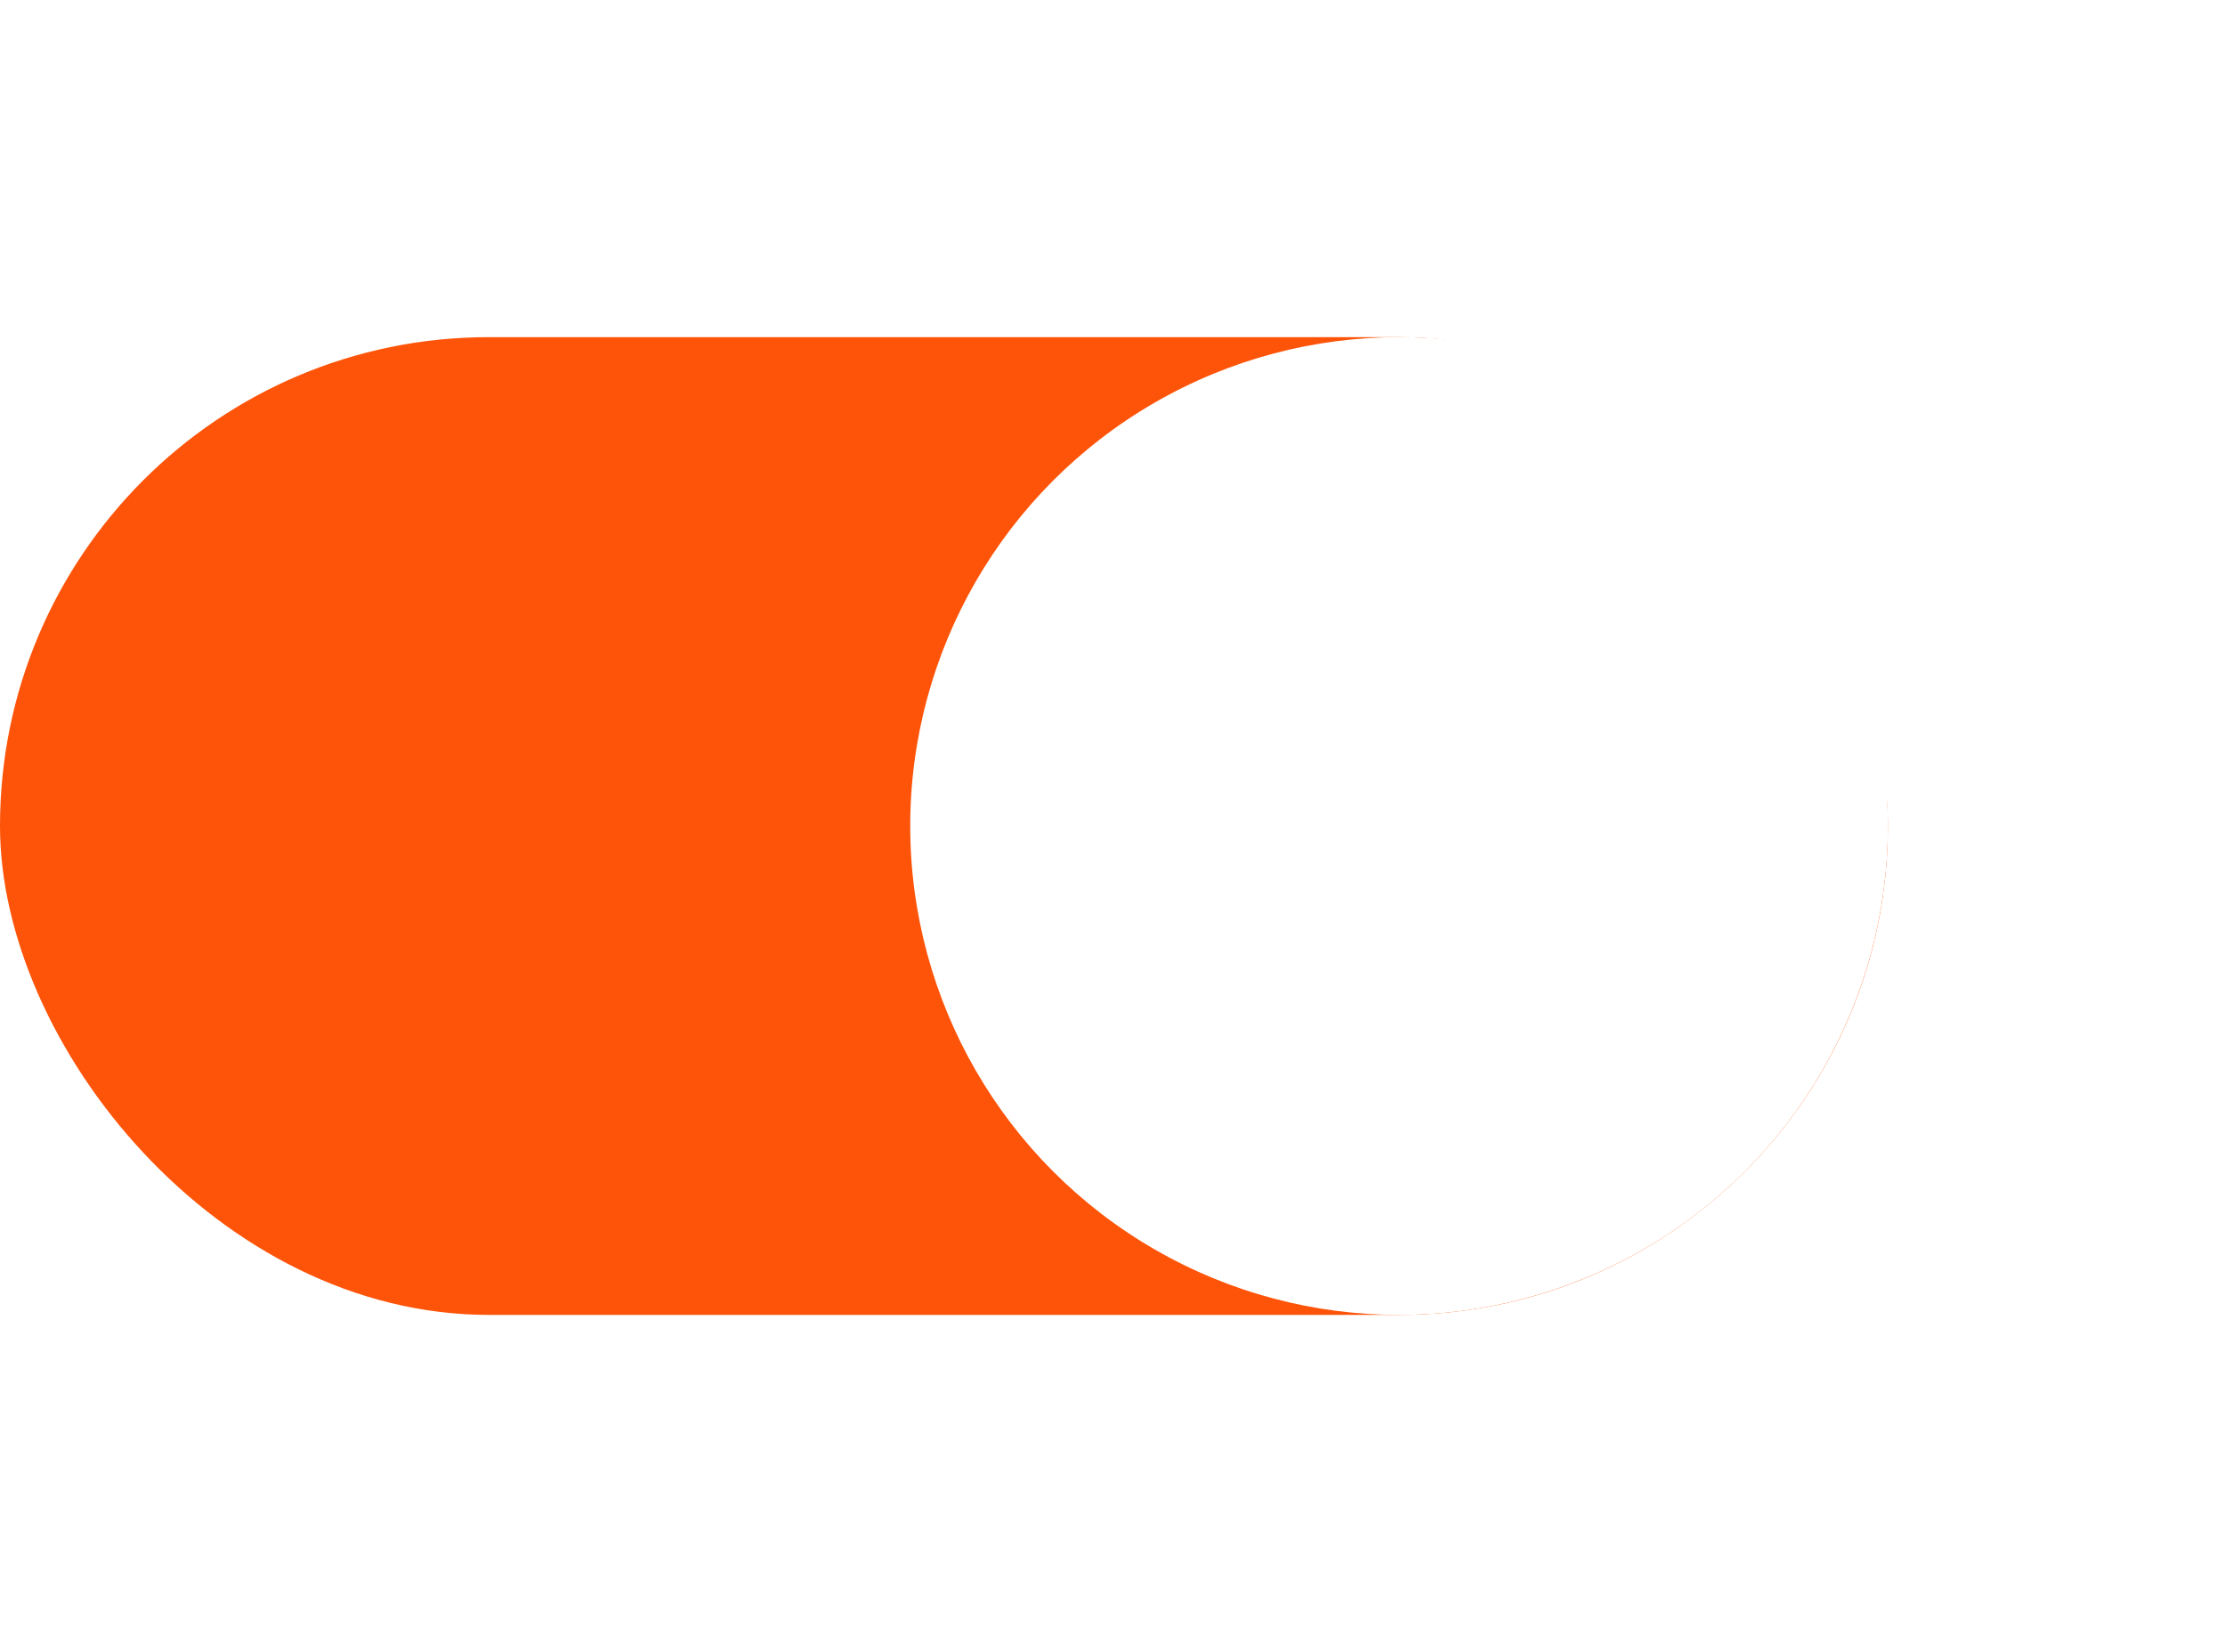 <?xml version="1.0" encoding="UTF-8"?> <svg xmlns="http://www.w3.org/2000/svg" width="66" height="49" viewBox="0 0 66 49" fill="none"><rect y="10" width="56" height="29" rx="14.5" fill="#FE5409"></rect><g filter="url(#filter0_d_277_146)"><circle cx="41.5" cy="24.5" r="14.5" fill="white"></circle></g><defs><filter id="filter0_d_277_146" x="17" y="0" width="49" height="49" filterUnits="userSpaceOnUse" color-interpolation-filters="sRGB"><feFlood flood-opacity="0" result="BackgroundImageFix"></feFlood><feColorMatrix in="SourceAlpha" type="matrix" values="0 0 0 0 0 0 0 0 0 0 0 0 0 0 0 0 0 0 127 0" result="hardAlpha"></feColorMatrix><feMorphology radius="2" operator="dilate" in="SourceAlpha" result="effect1_dropShadow_277_146"></feMorphology><feOffset></feOffset><feGaussianBlur stdDeviation="4"></feGaussianBlur><feComposite in2="hardAlpha" operator="out"></feComposite><feColorMatrix type="matrix" values="0 0 0 0 1 0 0 0 0 0.306 0 0 0 0 0 0 0 0 1 0"></feColorMatrix><feBlend mode="normal" in2="BackgroundImageFix" result="effect1_dropShadow_277_146"></feBlend><feBlend mode="normal" in="SourceGraphic" in2="effect1_dropShadow_277_146" result="shape"></feBlend></filter></defs></svg> 